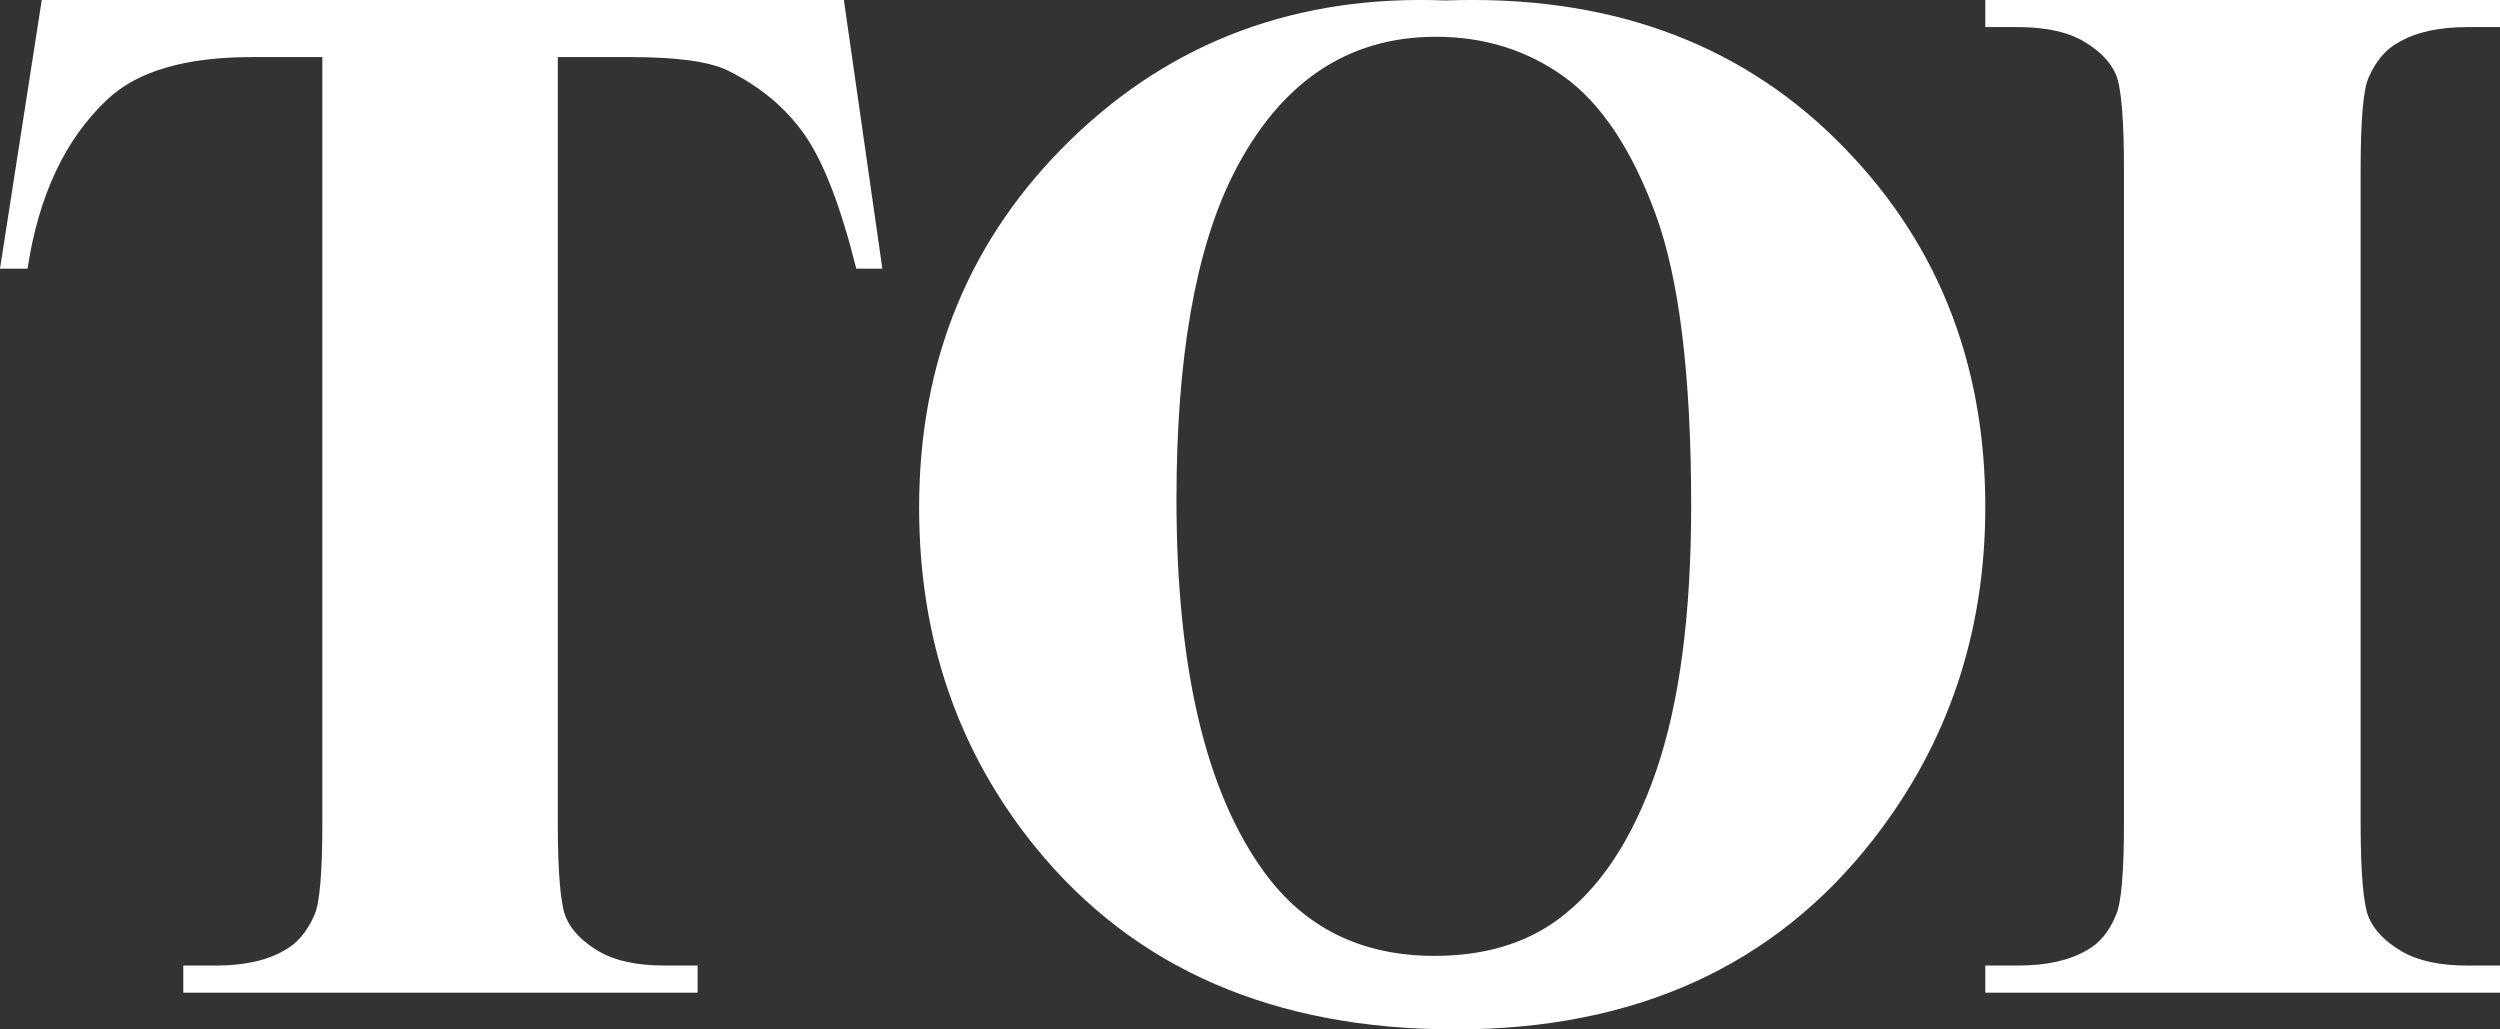 <?xml version="1.0" encoding="UTF-8"?>
<svg width="68px" height="28px" viewBox="0 0 68 28" version="1.1" xmlns="http://www.w3.org/2000/svg" xmlns:xlink="http://www.w3.org/1999/xlink">
    <rect x="0" y="0" width="68" height="28" fill="#333333" stroke="none"/>
    <title>TOI</title>
    <g id="Blogs-Case-Study-2020" stroke="none" stroke-width="1" fill="none" fill-rule="evenodd">
        <g id="Newsroom" transform="translate(-695, -453)" fill="#FFFFFF" fill-rule="nonzero">
            <path d="M713.975,480 L713.975,479.263 L713.089,479.263 C712.327,479.263 711.726,479.134 711.286,478.875 C710.846,478.616 710.55,478.314 710.399,477.969 C710.248,477.624 710.172,476.761 710.172,475.381 L710.172,454.553 L712.163,454.553 C713.411,454.553 714.284,454.673 714.783,454.912 C715.677,455.35 716.379,455.937 716.892,456.674 C717.404,457.41 717.87,458.622 718.291,460.308 L719,460.308 L717.953,453 L696.136,453 L695,460.308 L695.749,460.308 C696.051,458.316 696.773,456.783 697.916,455.708 C698.731,454.938 700.038,454.553 701.837,454.553 L703.768,454.553 L703.768,475.381 C703.768,476.735 703.696,477.571 703.552,477.889 C703.355,478.341 703.085,478.659 702.744,478.845 C702.271,479.124 701.647,479.263 700.872,479.263 L699.985,479.263 L699.985,480 L713.975,480 Z M734.581,481 C739.481,481 743.274,479.275 745.959,475.825 C747.986,473.224 749,470.211 749,466.788 C749,462.78 747.641,459.443 744.922,456.776 C742.203,454.108 738.669,452.854 734.319,453.013 C730.291,452.854 726.898,454.112 724.139,456.785 C721.38,459.459 720,462.8 720,466.808 C720,470.377 721.061,473.463 723.182,476.064 C725.867,479.355 729.667,481 734.581,481 Z M734.019,479 C732.031,479 730.484,478.237 729.379,476.711 C727.793,474.527 727,471.153 727,466.589 C727,462.748 727.513,459.801 728.54,457.749 C729.801,455.25 731.641,454 734.058,454 C735.371,454 736.532,454.362 737.539,455.085 C738.546,455.809 739.375,457.049 740.025,458.805 C740.675,460.561 741,463.208 741,466.747 C741,469.72 740.682,472.13 740.045,473.978 C739.408,475.826 738.517,477.172 737.373,478.013 C736.476,478.671 735.358,479 734.019,479 Z M763,480 L763,479.263 L762.111,479.263 C761.361,479.263 760.765,479.134 760.324,478.875 C759.883,478.616 759.587,478.314 759.436,477.969 C759.284,477.624 759.209,476.761 759.209,475.381 L759.209,475.381 L759.209,457.619 C759.209,456.265 759.281,455.429 759.426,455.111 C759.623,454.659 759.893,454.341 760.236,454.155 C760.709,453.876 761.335,453.737 762.111,453.737 L762.111,453.737 L763,453.737 L763,453 L749,453 L749,453.737 L749.889,453.737 C750.639,453.737 751.235,453.866 751.676,454.125 C752.117,454.384 752.409,454.686 752.554,455.031 C752.699,455.376 752.772,456.239 752.772,457.619 L752.772,457.619 L752.772,475.381 C752.772,476.735 752.699,477.571 752.554,477.889 C752.37,478.341 752.107,478.659 751.764,478.845 C751.291,479.124 750.665,479.263 749.889,479.263 L749.889,479.263 L749,479.263 L749,480 L763,480 Z" id="TOI"></path>
        </g>
    </g>
</svg>